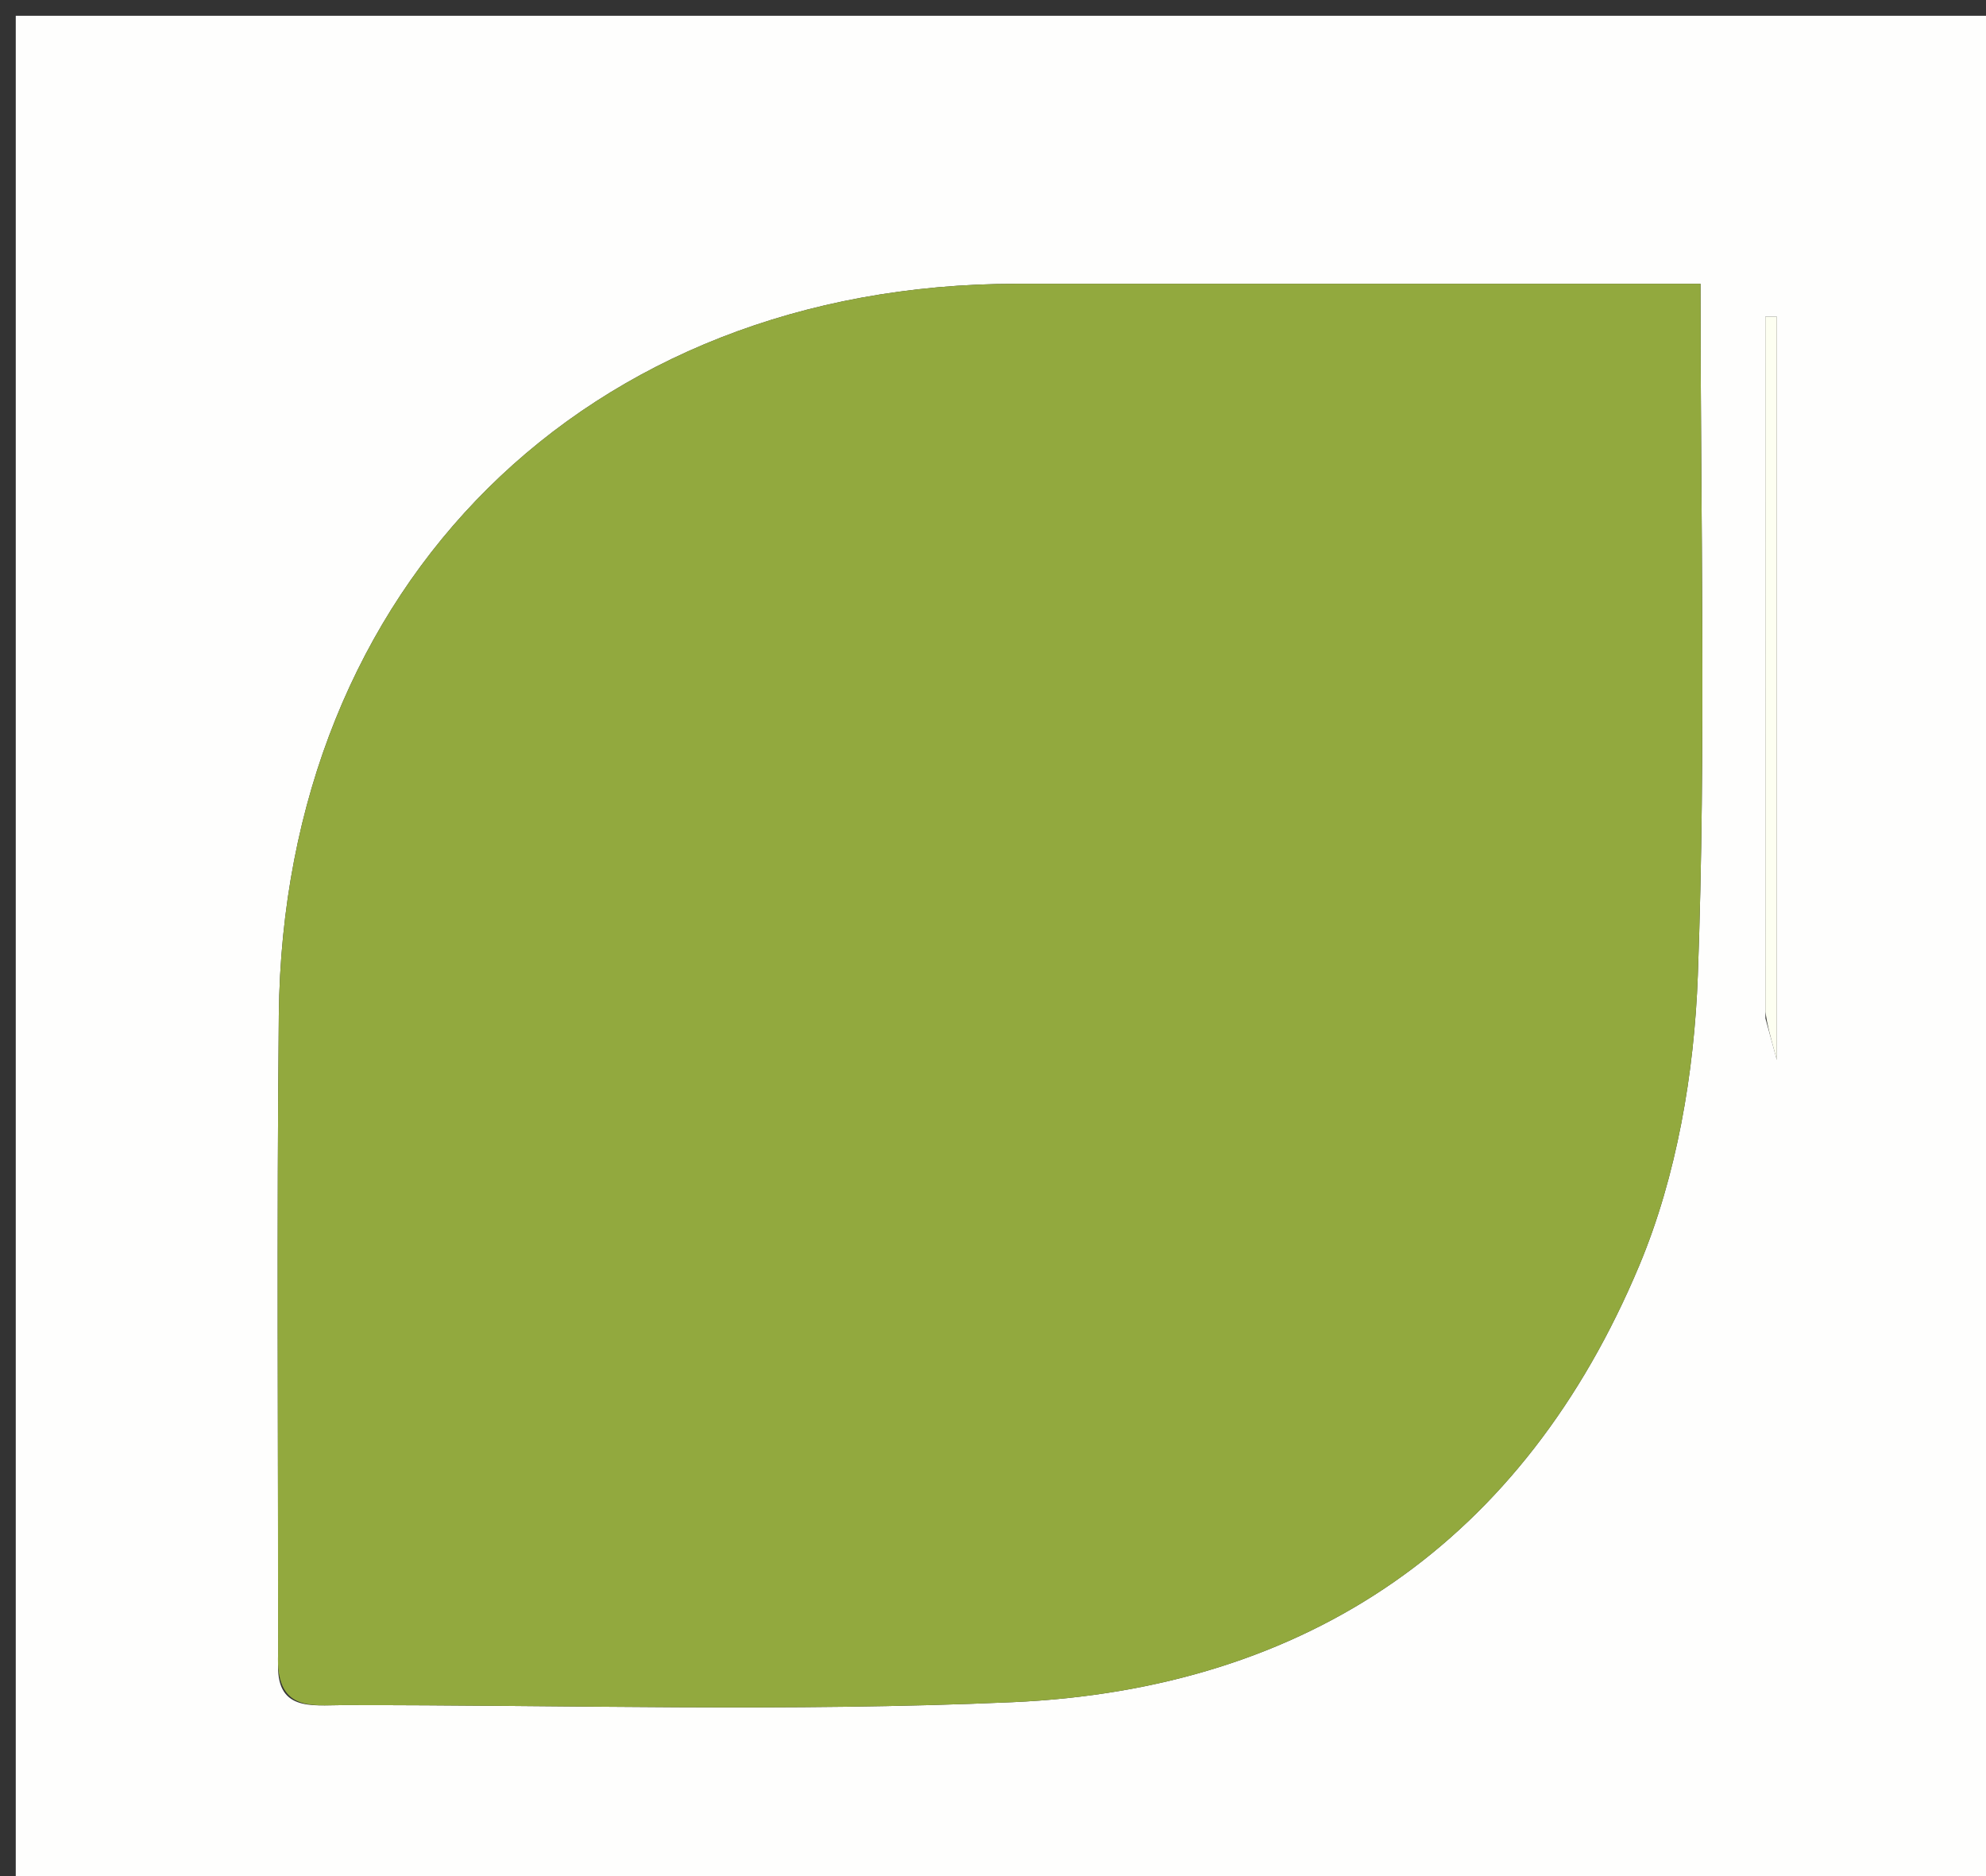 <svg xmlns="http://www.w3.org/2000/svg" xmlns:xlink="http://www.w3.org/1999/xlink" id="Layer_1" x="0px" y="0px" width="100%" viewBox="0 0 126 119" xml:space="preserve"><rect x="0" y="0" width="126" height="119" fill="#333333" stroke="none"/><path fill="#FEFEFD" opacity="1" stroke="none" d="M78,120  C52,120 26.5,120 1,120  C1,80.333 1,40.667 1,1  C43,1 85,1 127,1  C127,40.667 127,80.333 127,120  C110.833,120 94.667,120 78,120 M17.651,105.381  C17.466,108.573 19.756,108.158 21.729,108.156  C35.892,108.14 50.076,108.593 64.212,107.971  C83.065,107.142 96.705,97.695 104.001,80.273  C106.38,74.592 107.491,68.059 107.718,61.862  C108.248,47.436 107.887,32.976 107.887,17.998  C105.731,17.998 104.113,17.998 102.495,17.998  C89.831,17.999 77.168,17.995 64.505,18  C37.238,18.012 17.963,37.062 17.689,64.407  C17.556,77.735 17.649,91.066 17.651,105.381 M112.006,64.595  C112.133,65.057 112.259,65.519 112.729,67.232  C112.729,50.667 112.729,35.377 112.729,20.086  C112.486,20.085 112.244,20.083 112.001,20.082  C112.001,34.648 112.001,49.215 112.006,64.595 z"></path><path fill="#92A93E" opacity="1" stroke="none" d="M17.645,104.888  C17.649,91.066 17.556,77.735 17.689,64.407  C17.963,37.062 37.238,18.012 64.505,18  C77.168,17.995 89.831,17.999 102.495,17.998  C104.113,17.998 105.731,17.998 107.887,17.998  C107.887,32.976 108.248,47.436 107.718,61.862  C107.491,68.059 106.38,74.592 104.001,80.273  C96.705,97.695 83.065,107.142 64.212,107.971  C50.076,108.593 35.892,108.14 21.729,108.156  C19.756,108.158 17.466,108.573 17.645,104.888 z"></path><path fill="#FDFFF1" opacity="1" stroke="none" d="M112.004,64.188  C112.001,49.215 112.001,34.648 112.001,20.082  C112.244,20.083 112.486,20.085 112.729,20.086  C112.729,35.377 112.729,50.667 112.729,67.232  C112.259,65.519 112.133,65.057 112.004,64.188 z"></path></svg>